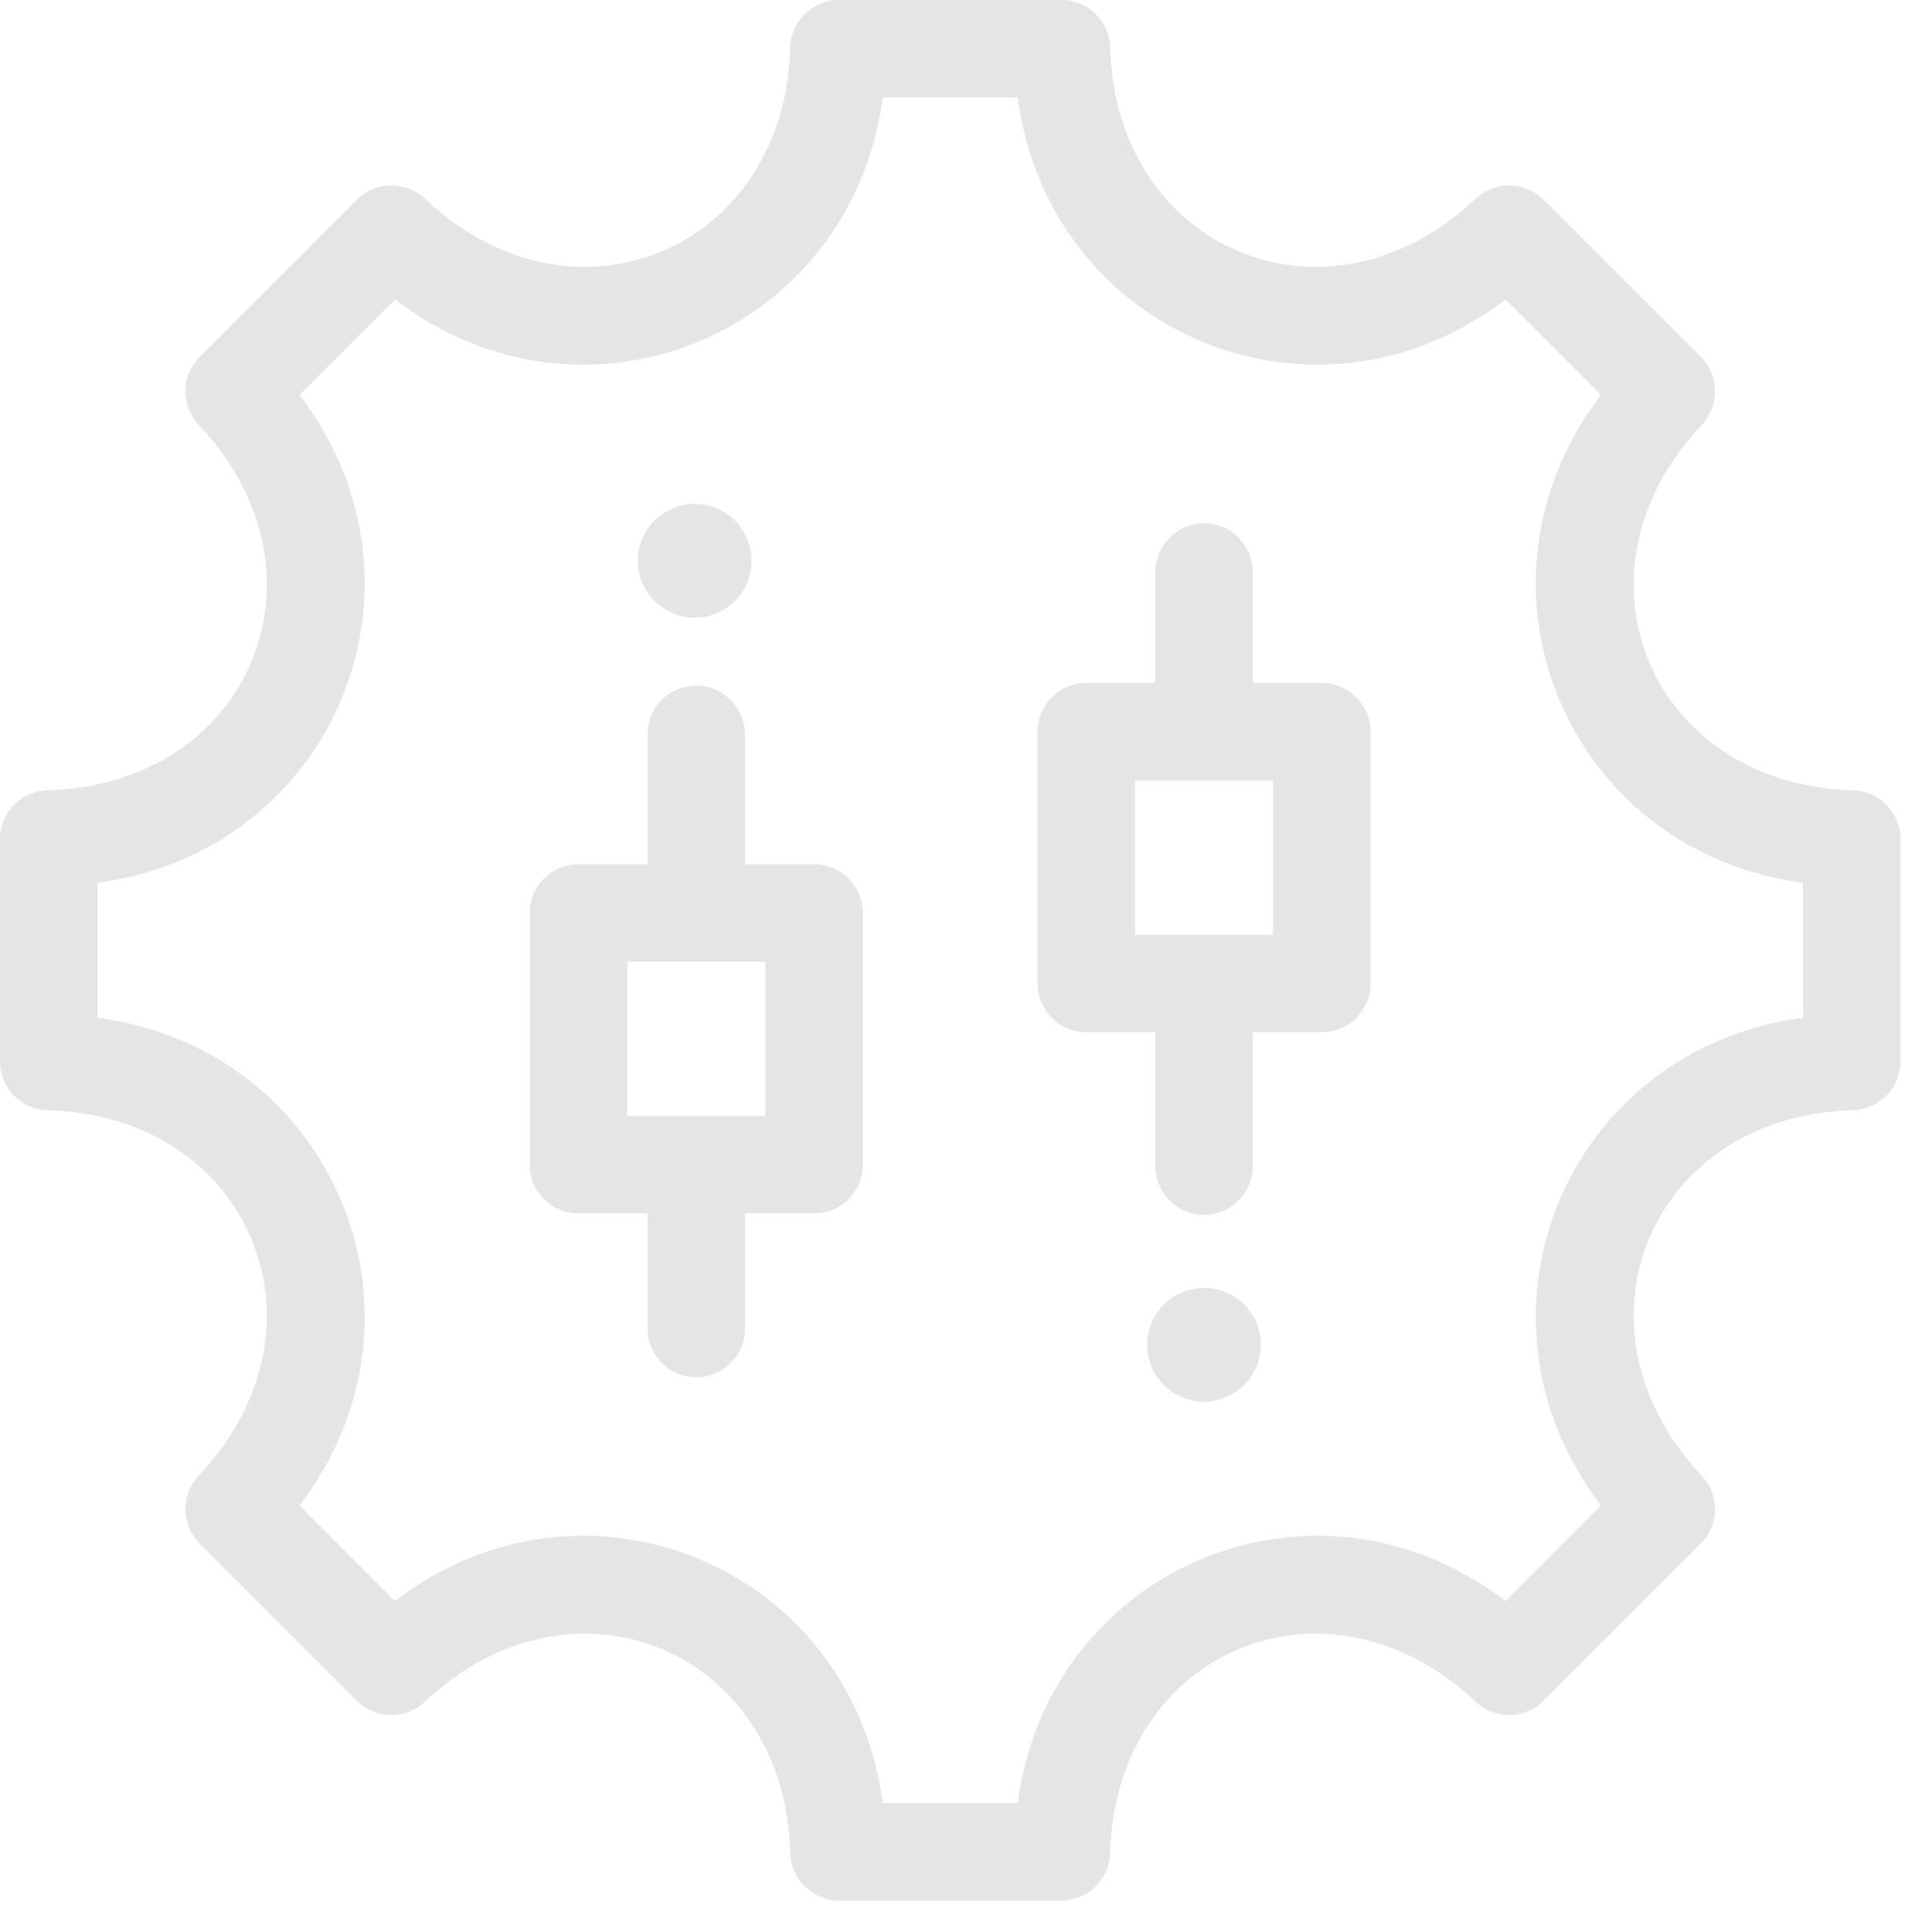<svg width="25" height="25" viewBox="0 0 25 25" fill="none" xmlns="http://www.w3.org/2000/svg">
<path d="M13.735 24.592H10.857C10.521 24.592 10.244 24.329 10.227 23.993C10.165 21.346 7.404 20.205 5.487 22.03C5.238 22.255 4.856 22.245 4.619 22.008L2.584 19.973C2.347 19.736 2.337 19.354 2.562 19.105C4.387 17.188 3.246 14.428 0.599 14.365C0.263 14.348 0 14.071 0 13.735V10.857C0 10.521 0.263 10.244 0.599 10.227C3.246 10.165 4.387 7.404 2.562 5.487C2.337 5.238 2.347 4.856 2.584 4.619L4.619 2.584C4.856 2.347 5.238 2.337 5.487 2.562C7.404 4.387 10.164 3.246 10.227 0.599C10.244 0.263 10.521 0 10.857 0H13.735C14.071 0 14.348 0.263 14.365 0.599C14.427 3.246 17.188 4.387 19.105 2.562C19.354 2.337 19.736 2.347 19.973 2.584L22.008 4.619C22.245 4.856 22.255 5.238 22.03 5.487C20.205 7.404 21.346 10.164 23.993 10.227C24.329 10.244 24.592 10.521 24.592 10.857V13.735C24.592 14.071 24.329 14.348 23.993 14.365C21.346 14.427 20.205 17.188 22.03 19.105C22.255 19.354 22.245 19.736 22.008 19.973L19.973 22.008C19.736 22.245 19.354 22.255 19.105 22.03C17.188 20.205 14.428 21.346 14.365 23.993C14.348 24.329 14.071 24.592 13.735 24.592ZM11.423 23.331H13.169C13.578 20.264 17.023 18.839 19.481 20.716L20.716 19.481C18.839 17.023 20.264 13.578 23.331 13.169V11.423C20.264 11.014 18.839 7.568 20.716 5.111L19.481 3.876C17.023 5.753 13.578 4.328 13.169 1.261H11.423C11.014 4.328 7.569 5.753 5.111 3.876L3.876 5.111C5.753 7.569 4.328 11.014 1.261 11.423V13.169C4.328 13.578 5.753 17.023 3.876 19.481L5.111 20.716C7.569 18.839 11.014 20.264 11.423 23.331Z" fill="#E5E5E5"/>
<path d="M8.99 7.993C9.396 7.993 9.725 7.663 9.725 7.257C9.725 6.851 9.396 6.521 8.99 6.521C8.583 6.521 8.254 6.851 8.254 7.257C8.254 7.663 8.583 7.993 8.99 7.993Z" fill="#E5E5E5"/>
<path d="M10.534 11.183H9.64V9.503C9.64 9.155 9.358 8.873 9.01 8.873C8.662 8.873 8.379 9.155 8.379 9.503V11.183H7.486C7.138 11.183 6.855 11.466 6.855 11.814V15.072C6.855 15.42 7.138 15.702 7.486 15.702H8.379V17.191C8.379 17.539 8.662 17.821 9.01 17.821C9.358 17.821 9.64 17.539 9.64 17.191V15.702H10.534C10.882 15.702 11.164 15.42 11.164 15.072V11.814C11.164 11.466 10.882 11.183 10.534 11.183ZM9.903 14.441H8.117V12.444H9.903V14.441Z" fill="#E5E5E5"/>
<path d="M17.104 8.837H16.211V7.401C16.211 7.053 15.928 6.771 15.58 6.771C15.232 6.771 14.95 7.053 14.95 7.401V8.837H14.056C13.708 8.837 13.426 9.119 13.426 9.468V12.726C13.426 13.074 13.708 13.356 14.056 13.356H14.95V15.089C14.95 15.437 15.232 15.719 15.58 15.719C15.928 15.719 16.211 15.437 16.211 15.089V13.356H17.104C17.452 13.356 17.735 13.074 17.735 12.726V9.468C17.735 9.119 17.452 8.837 17.104 8.837ZM16.474 12.095H14.687V10.098H16.474V12.095Z" fill="#E5E5E5"/>
<path d="M15.579 18.137C15.986 18.137 16.315 17.808 16.315 17.401C16.315 16.995 15.986 16.666 15.579 16.666C15.173 16.666 14.844 16.995 14.844 17.401C14.844 17.808 15.173 18.137 15.579 18.137Z" fill="#E5E5E5"/>
</svg>
